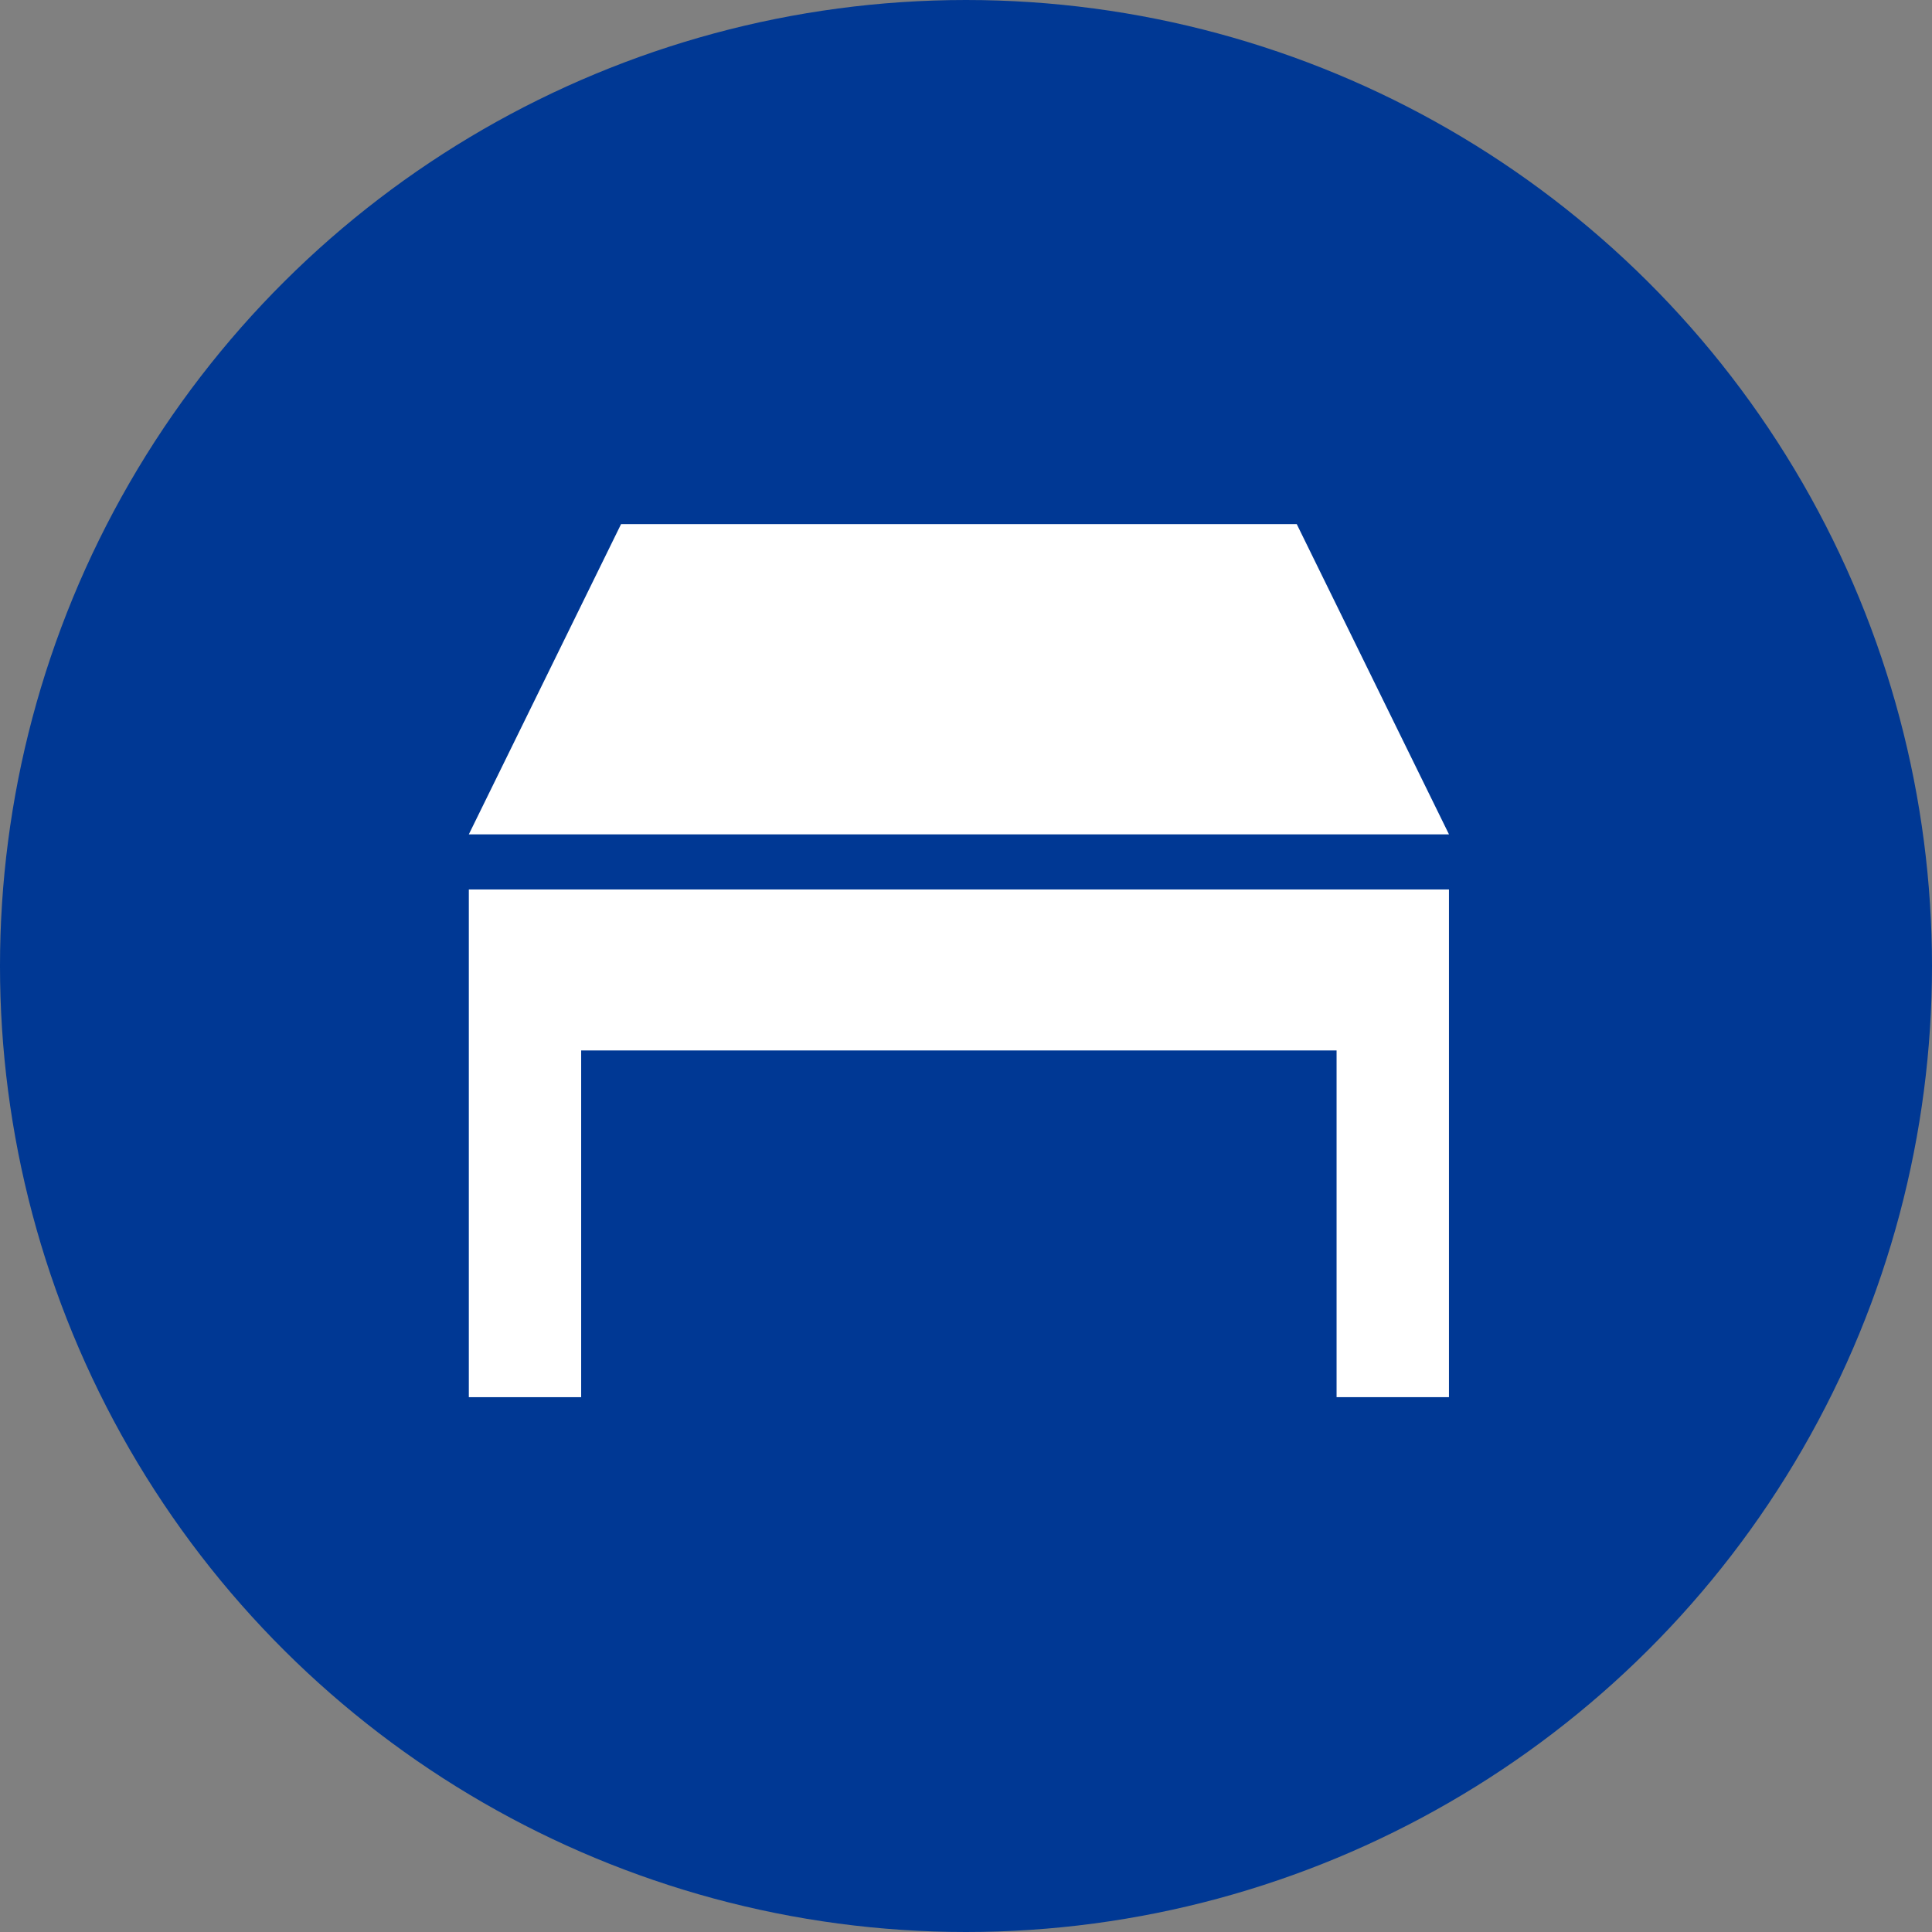 <svg xmlns="http://www.w3.org/2000/svg" width="90" height="90" viewBox="0 0 90 90"><rect x="0" y="0" width="90" height="90" fill="#808080" stroke="none"/><g transform="translate(-582 -6055)"><circle cx="45" cy="45" r="45" transform="translate(672 6055) rotate(90)" fill="#003894"/><g transform="translate(603.84 6079.414)"><path d="M38.567,27.965H7.092L0,42.418H45.659Z" transform="translate(0 -27.965)" fill="#fff"/><path d="M0,223.407v19.08H5.233V226.335h35.19v16.151h5.235v-23.65H0Z" transform="translate(0 -201.815)" fill="#fff"/></g></g></svg>